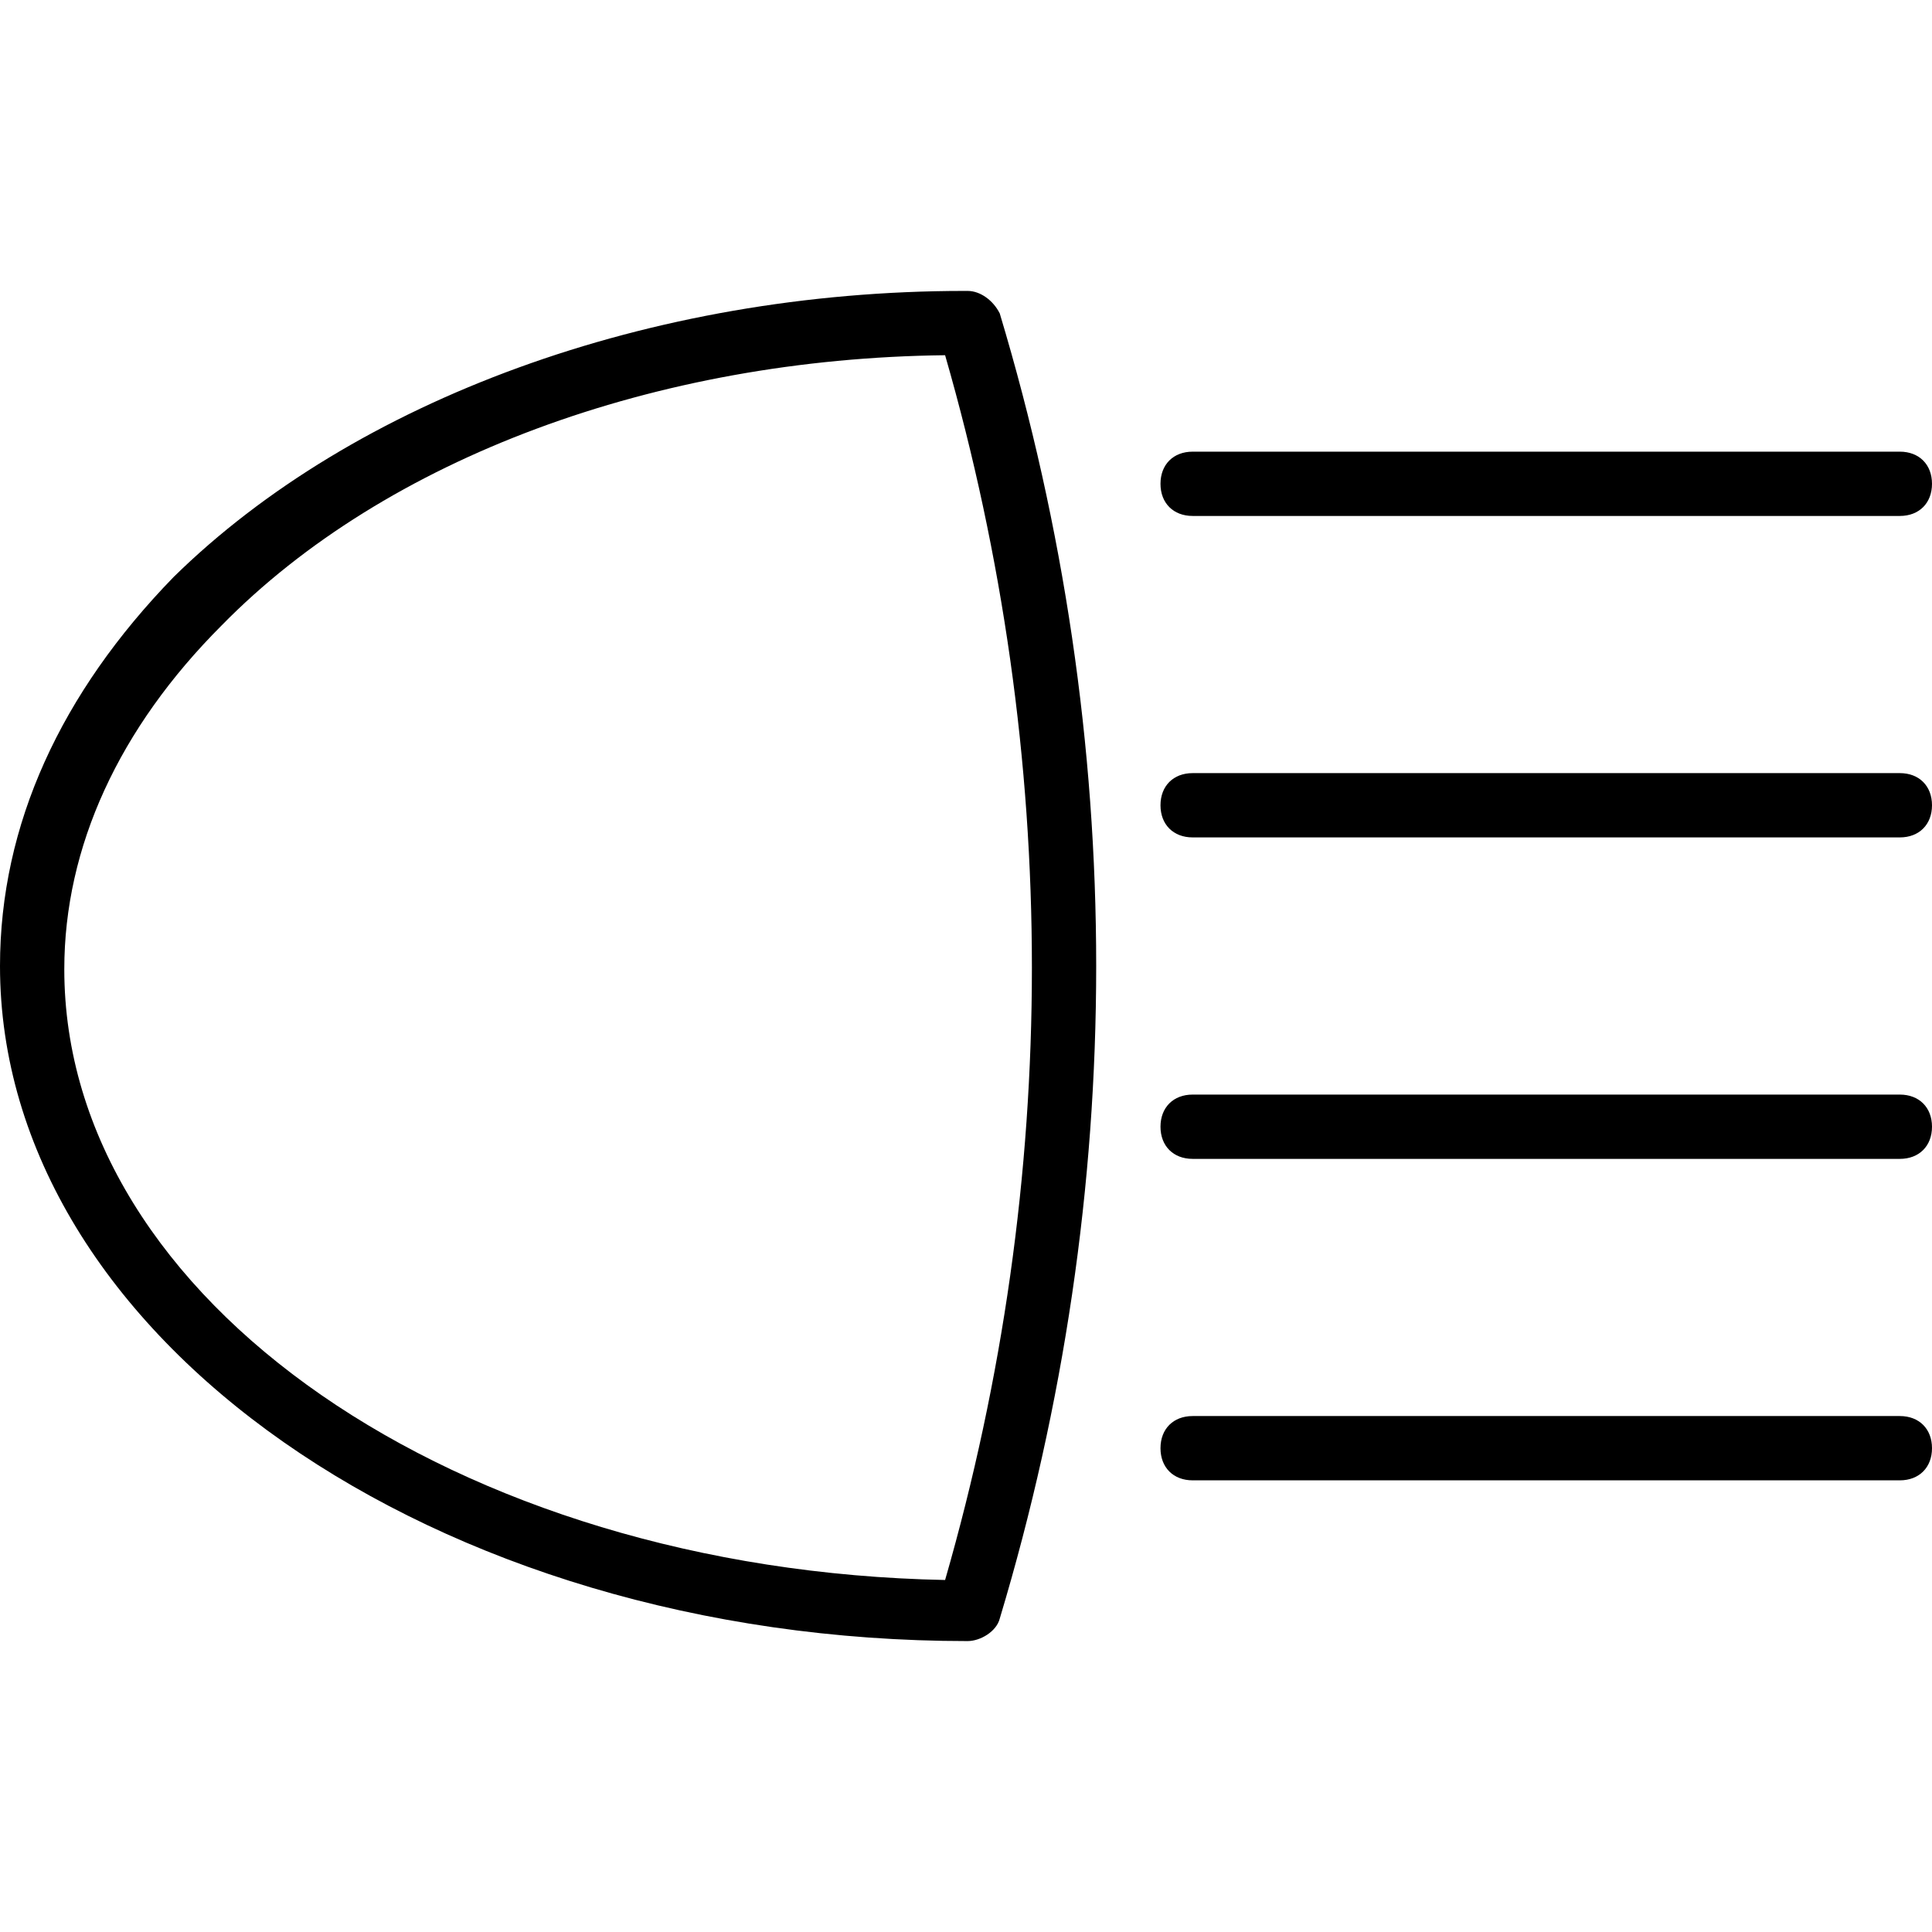 <svg id="Layer_1" enable-background="new 0 0 504.446 504.446" viewBox="0 0 504.446 504.446" xmlns="http://www.w3.org/2000/svg"><g transform="translate(1 1)"><g><g><path d="m251.643 74.961h-.839c-82.256 0-159.475 28.538-206.479 74.702-29.377 30.216-45.325 64.629-45.325 101.56 0 96.525 113.311 176.262 252.643 176.262 3.357 0 7.554-2.518 8.393-5.875 33.574-111.633 33.574-229.141 0-340.774-1.679-3.357-5.036-5.875-8.393-5.875zm-5.876 336.577c-127.58-2.518-229.98-73.023-229.98-159.475 0-31.895 14.269-62.951 41.128-89.81 42.807-43.646 113.311-69.666 188.852-70.505 30.217 104.918 30.217 214.872 0 319.79z"/><path d="m495.052 200.862h-184.655c-5.036 0-8.393 3.357-8.393 8.393s3.357 8.393 8.393 8.393h184.656c5.036 0 8.393-3.357 8.393-8.393s-3.358-8.393-8.394-8.393z"/><path d="m495.052 284.797h-184.655c-5.036 0-8.393 3.357-8.393 8.393s3.357 8.393 8.393 8.393h184.656c5.036 0 8.393-3.357 8.393-8.393s-3.358-8.393-8.394-8.393z"/><path d="m495.052 368.731h-184.655c-5.036 0-8.393 3.357-8.393 8.393s3.357 8.393 8.393 8.393h184.656c5.036 0 8.393-3.357 8.393-8.393 0-5.035-3.358-8.393-8.394-8.393z"/><path d="m310.397 133.715h184.656c5.036 0 8.393-3.357 8.393-8.393s-3.357-8.393-8.393-8.393h-184.656c-5.036 0-8.393 3.357-8.393 8.393-.001 5.035 3.357 8.393 8.393 8.393z"/></g></g></g><g/><g/><g/><g/><g/><g/><g/><g/><g/><g/><g/><g/><g/><g/><g/></svg>